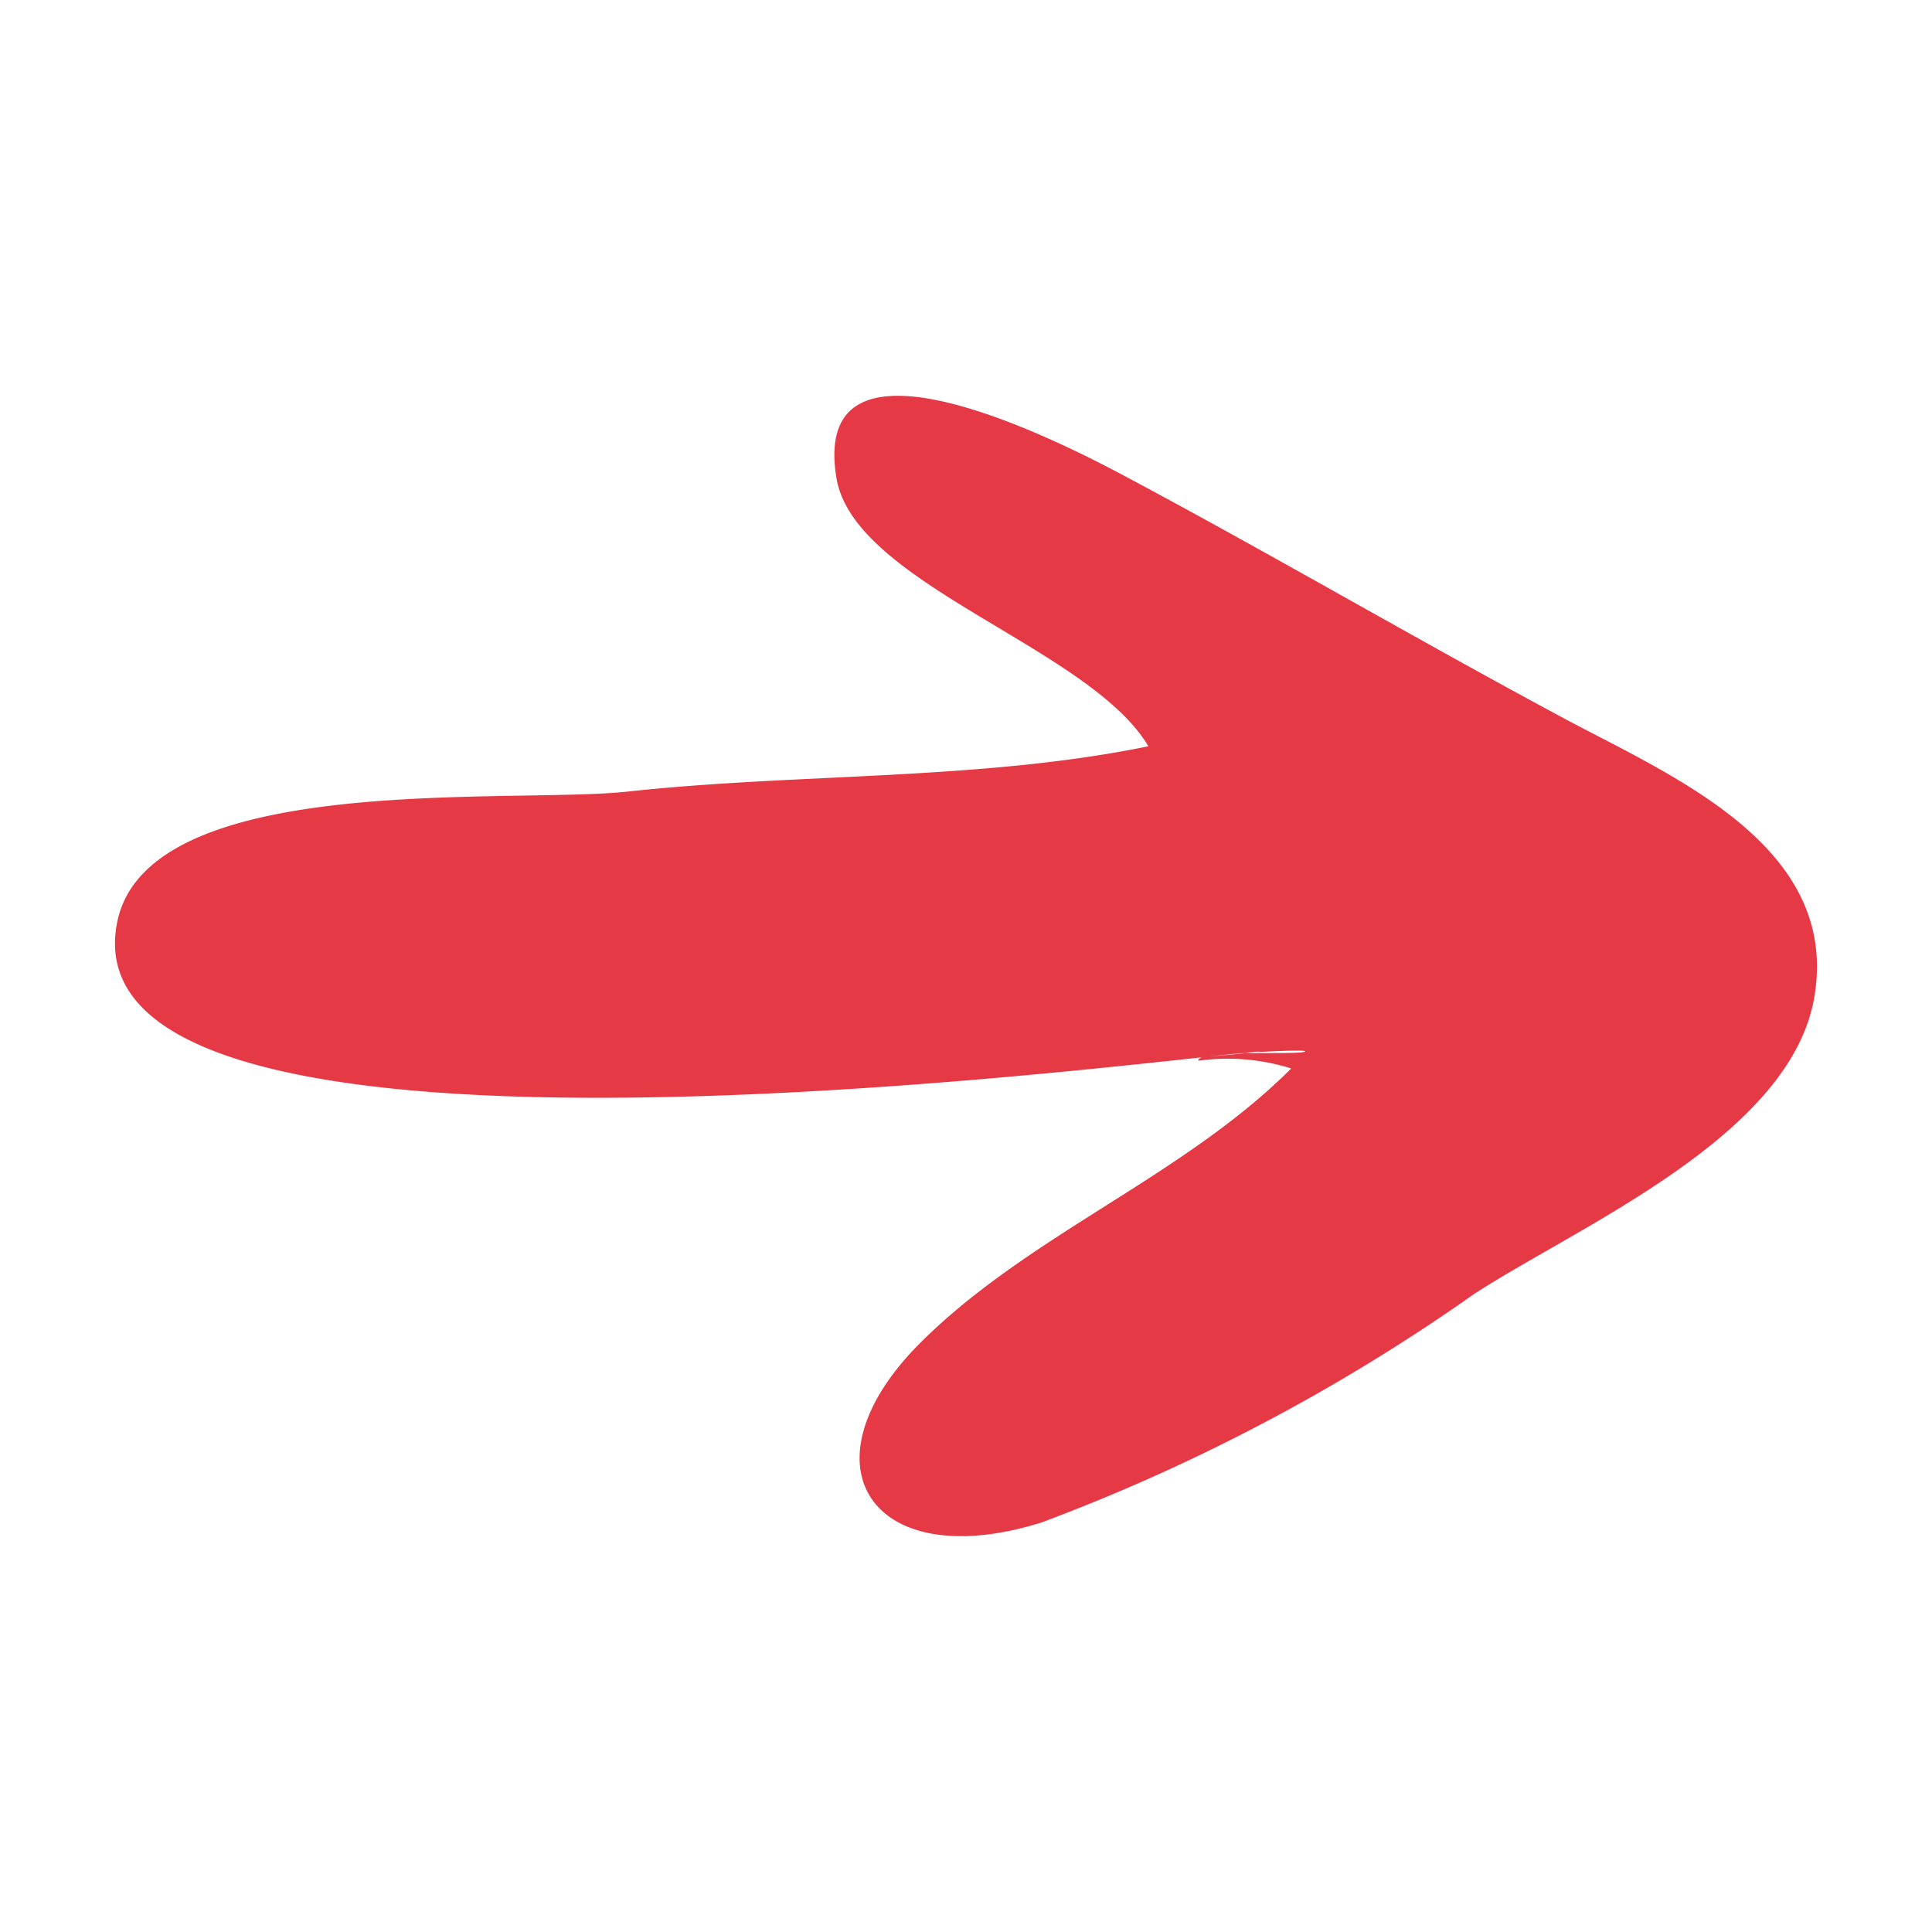 <?xml version="1.0" encoding="UTF-8"?>
<svg xmlns="http://www.w3.org/2000/svg" id="Layer_1" data-name="Layer 1" width="30" height="30" viewBox="0 0 30 30">
  <defs>
    <style>.cls-1{fill:#e53945;}</style>
  </defs>
  <title>right-30</title>
  <path class="cls-1" d="M19.397,16.34c-2.649.264-18.394,2.287-17.581-2.002.451-2.385,6.126-1.849,7.926-2.046,2.644-.288,5.492-.17,8.09-.704-.91-1.536-4.569-2.516-4.843-4.162-.436-2.601,3.579-.511,4.47-.037,2.296,1.224,4.533,2.536,6.827,3.766,1.675.897,4.299,1.981,3.884,4.342-.379,2.149-3.635,3.53-5.271,4.59a29.678,29.678,0,0,1-6.726,3.554c-2.646.828-3.791-.903-1.861-2.811,1.686-1.669,4.062-2.562,5.738-4.239a3.299,3.299,0,0,0-1.442-.12c-.019-.186,1.622-.079,1.658-.145.023-.044-1.333.048-.868.013-1.841.184.821-.062,0,0"></path>
</svg>

